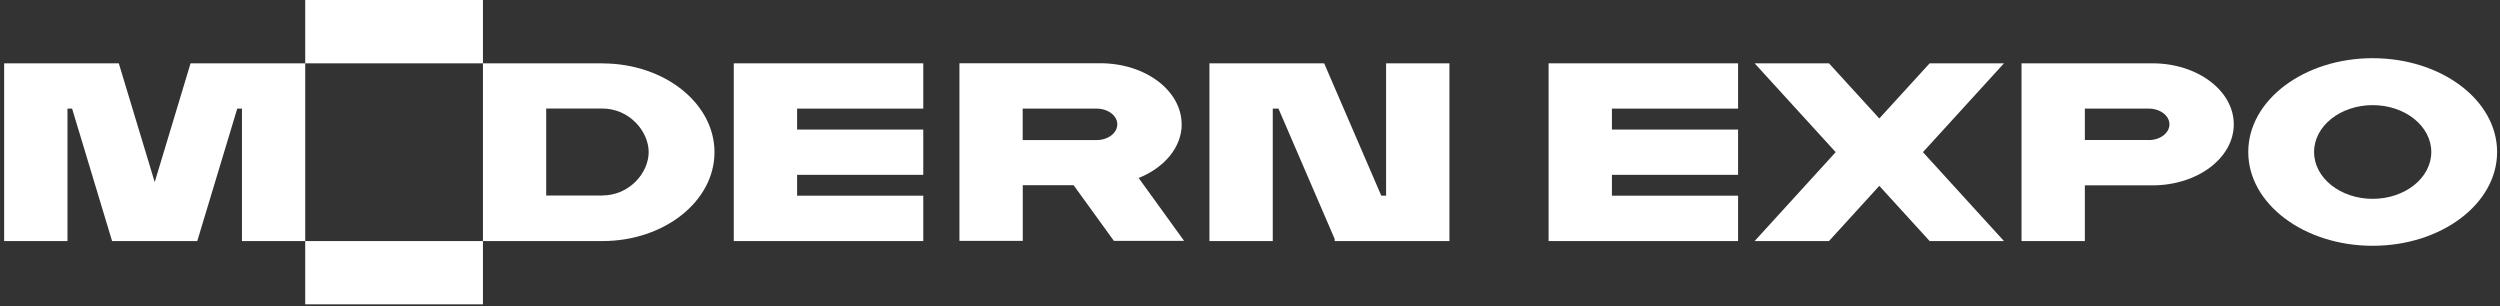 <svg width="302" height="37" viewBox="0 0 302 37" fill="none" xmlns="http://www.w3.org/2000/svg">
<rect x="0" y="0" width="302" height="37" fill="#333333" stroke="none"/>
<g clip-path="url(#clip0_9_1544)">
<path d="M58.34 29.12H36.87V36.77H58.34V29.12Z" fill="white"/>
<path d="M88.64 7.65V13.12V15.65V21.12V23.64V29.12H96.29H111.53V23.64H96.29V21.12H111.53V15.65H96.29V13.12H111.53V7.65H96.29H88.64Z" fill="white"/>
<path d="M36.87 7.65H30.31H29.23H23.02L18.69 22L14.35 7.65H8.15H7.06H0.5V13.12V29.12H8.15V13.12H8.71L13.54 29.12H16.54H20.83H23.83L28.66 13.12H29.23V29.12H36.87V13.12V7.65Z" fill="white"/>
<path d="M187.07 7.65V13.12V15.65V21.12V23.64V29.12H194.72H209.96V23.64H194.72V21.12H209.96V15.65H194.72V13.12H209.96V7.65H194.72H187.07Z" fill="white"/>
<path d="M167.44 23.64H166.86L159.96 7.65H153.75H152.08H146.1V13.12V29.12H153.75V13.12H154.44L161.23 28.87V29.12H161.34H167.44H169.22H175.09V23.64V7.65H167.44V23.64Z" fill="white"/>
<path d="M233.1 7.65L227.02 14.31L220.94 7.65H211.96L221.75 18.38L211.96 29.12H220.94L227.02 22.45L233.1 29.12H242.08L232.29 18.38L242.08 7.65H233.1Z" fill="white"/>
<path d="M142.74 15.01C142.74 10.94 138.35 7.64 132.93 7.64H115.9V13.11V16.9V22.37V29.1H123.55V22.37H129.69L134.56 29.1H143.04L137.55 21.5C140.64 20.26 142.75 17.81 142.75 15L142.74 15.01ZM123.54 13.12H132.47C133.85 13.12 134.97 13.97 134.97 15.02C134.97 16.07 133.85 16.92 132.47 16.92H123.54V13.13V13.12Z" fill="white"/>
<path d="M260.02 7.65H244.2V29.12H251.85V22.39H260.03C265.45 22.39 269.84 19.09 269.84 15.02C269.84 10.95 265.45 7.65 260.03 7.65H260.02ZM259.57 16.91H251.85V13.12H259.57C260.95 13.12 262.07 13.97 262.07 15.02C262.07 16.07 260.95 16.92 259.57 16.92V16.91Z" fill="white"/>
<path d="M72.77 7.65H58.34V0H36.87V7.65H58.34V13.12V23.65V29.12H65.99H72.78C80.25 29.12 86.31 24.31 86.31 18.39C86.31 12.47 80.25 7.66 72.78 7.66L72.77 7.65ZM72.77 23.62H65.98V13.11H72.77C76.06 13.12 78.36 15.89 78.36 18.37C78.36 20.85 76.06 23.61 72.77 23.61V23.62Z" fill="white"/>
<path d="M286.62 7.03C278.32 7.03 271.59 12.1 271.59 18.36C271.59 24.62 278.32 29.69 286.62 29.69C294.92 29.69 301.65 24.62 301.65 18.36C301.65 12.1 294.92 7.03 286.62 7.03ZM286.62 24.02C282.71 24.02 279.54 21.49 279.54 18.36C279.54 15.23 282.71 12.7 286.62 12.7C290.53 12.7 293.7 15.23 293.7 18.36C293.7 21.49 290.53 24.02 286.62 24.02Z" fill="white"/>
</g>
<defs>
<clipPath id="clip0_9_1544">
<rect width="301.15" height="36.76" fill="white" transform="translate(0.5)"/>
</clipPath>
</defs>
</svg>
